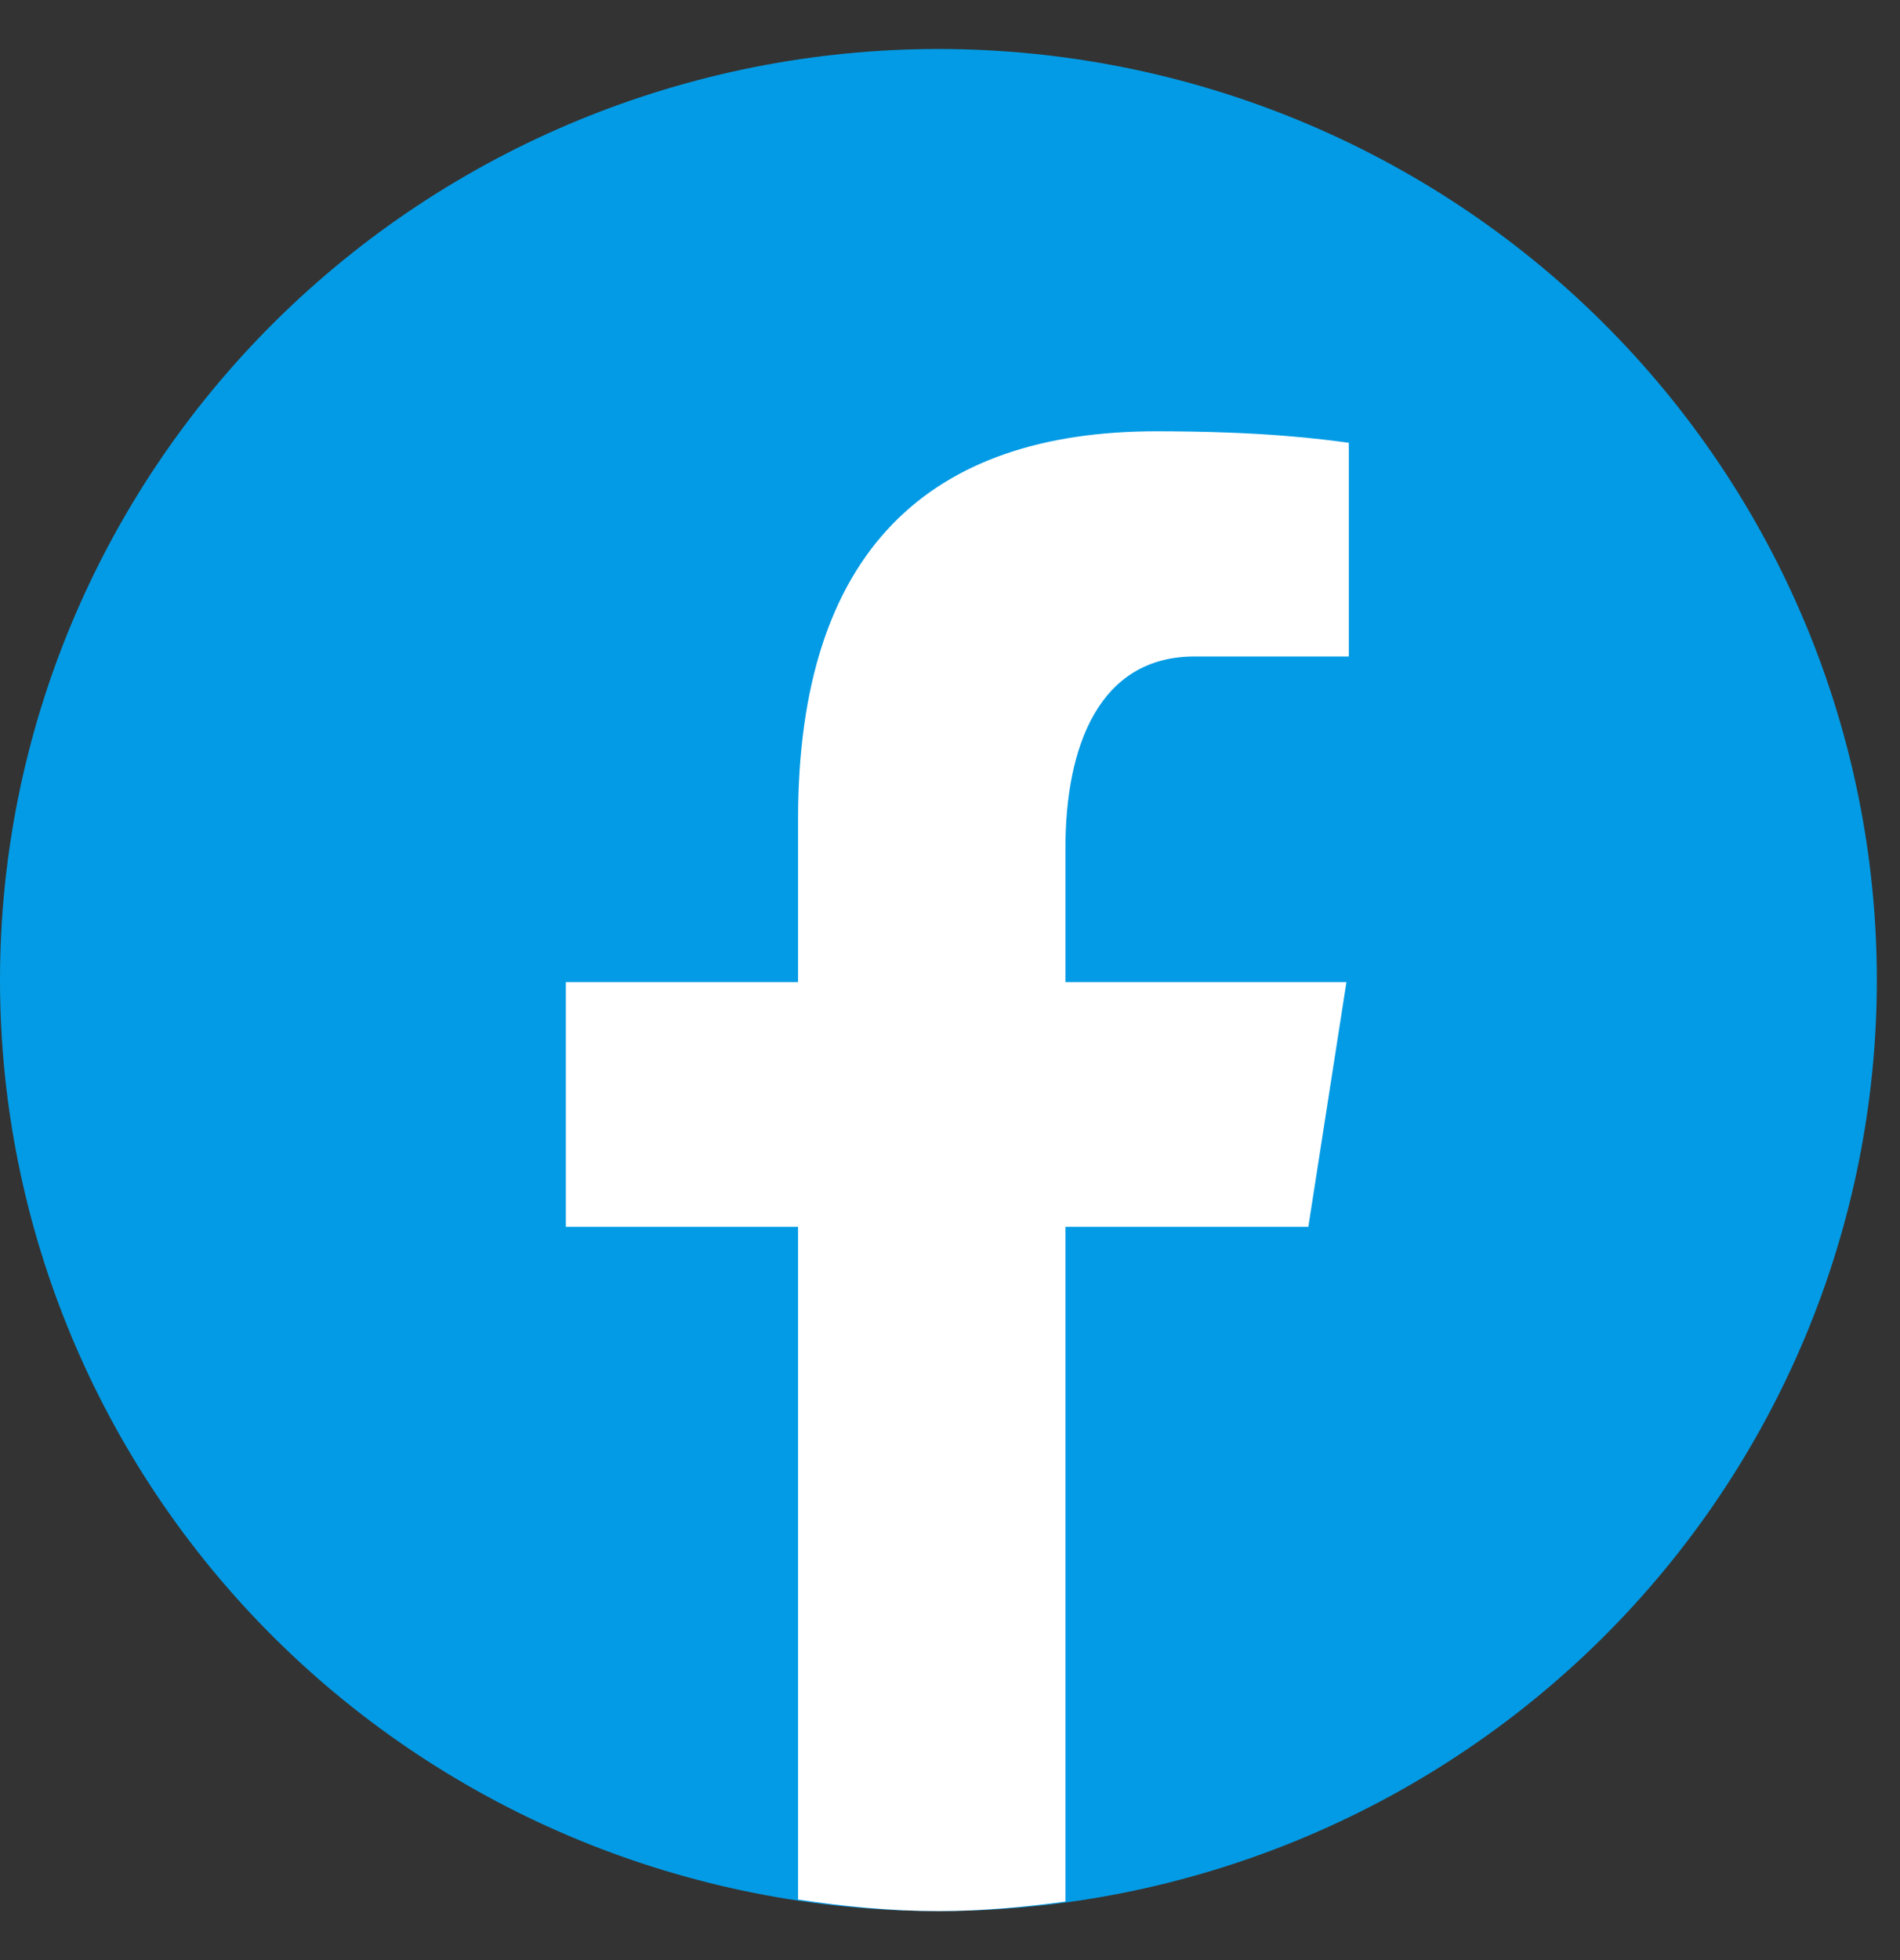 <?xml version="1.0" encoding="UTF-8"?>
<svg xmlns="http://www.w3.org/2000/svg" width="32" height="33" viewBox="0 0 32 33" fill="none">
  <rect x="0" y="0" width="32" height="33" fill="#333333" stroke="none"/>
  <path d="M15.805 0.825C11.613 0.825 7.593 2.476 4.629 5.416C1.665 8.356 0 12.343 0 16.5C0 20.657 1.665 24.644 4.629 27.584C7.593 30.523 11.613 32.175 15.805 32.175C19.997 32.175 24.017 30.523 26.981 27.584C29.945 24.644 31.61 20.657 31.61 16.5C31.61 12.343 29.945 8.356 26.981 5.416C24.017 2.476 19.997 0.825 15.805 0.825Z" fill="#039BE5"></path>
  <path d="M17.944 20.655H22.035L22.677 16.534H17.944V14.281C17.944 12.57 18.508 11.052 20.122 11.052H22.717V7.455C22.261 7.394 21.297 7.261 19.475 7.261C15.671 7.261 13.441 9.253 13.441 13.792V16.534H9.53V20.655H13.441V31.981C14.215 32.097 15 32.175 15.805 32.175C16.533 32.175 17.243 32.109 17.944 32.015V20.655Z" fill="white"></path>
</svg>
